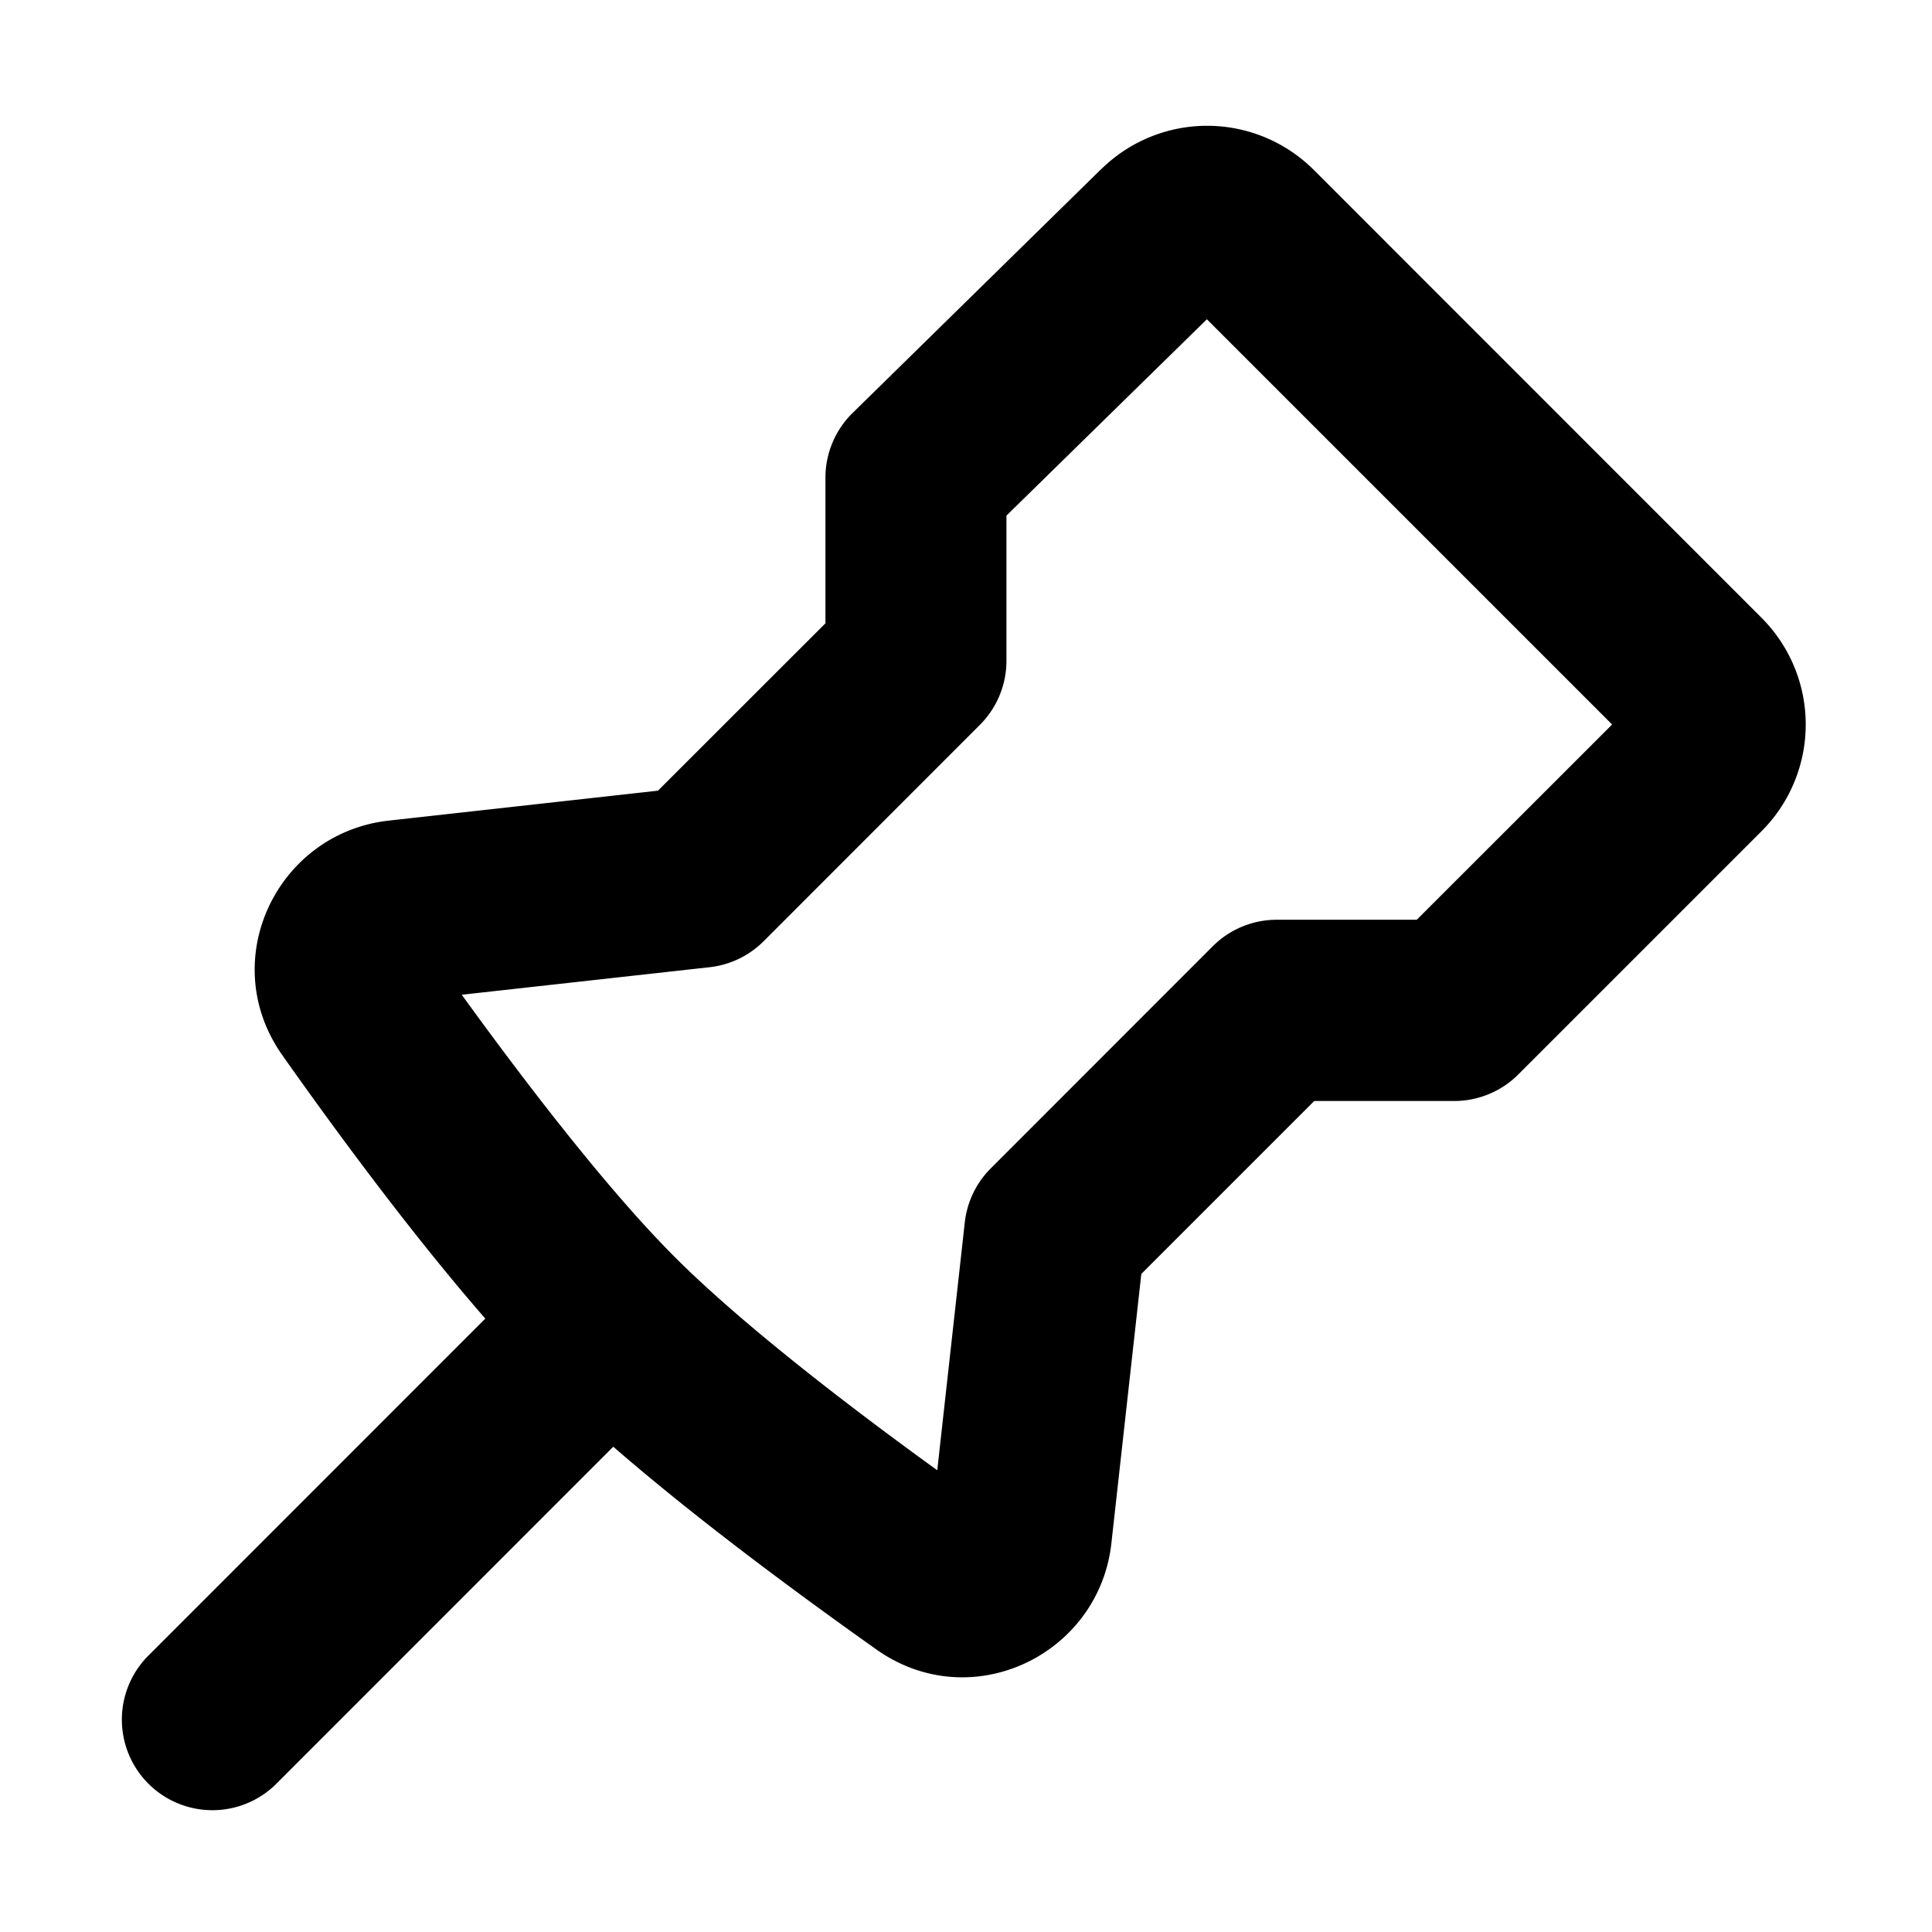 <svg xmlns="http://www.w3.org/2000/svg" width="16" height="16" fill="none" viewBox="0 0 16 16"><path fill="currentColor" fill-rule="evenodd" d="M9.121 1.4a1.25 1.25 0 011.76.008l3.707 3.708a1.25 1.25 0 010 1.768l-2.014 2.014a.75.75 0 01-.53.22h-1.16L9.452 10.55l-.248 2.231c-.103.924-1.16 1.435-1.945.88-.578-.41-1.458-1.052-2.18-1.68l-2.799 2.8a.75.75 0 01-1.06-1.061l2.799-2.8c-.628-.721-1.271-1.6-1.68-2.18-.555-.785-.044-1.841.88-1.944l2.23-.248 1.387-1.386V3.956a.75.75 0 01.225-.536L9.12 1.4zm.874 1.244L8.335 4.27v1.202a.75.75 0 01-.219.53L6.324 7.795a.75.75 0 01-.447.215l-2.053.228c.516.713 1.202 1.61 1.765 2.173s1.46 1.25 2.173 1.765l.228-2.053a.75.75 0 01.215-.447l1.838-1.839a.75.75 0 01.53-.22h1.16L13.351 6 9.995 2.644z" clip-rule="evenodd"/></svg>